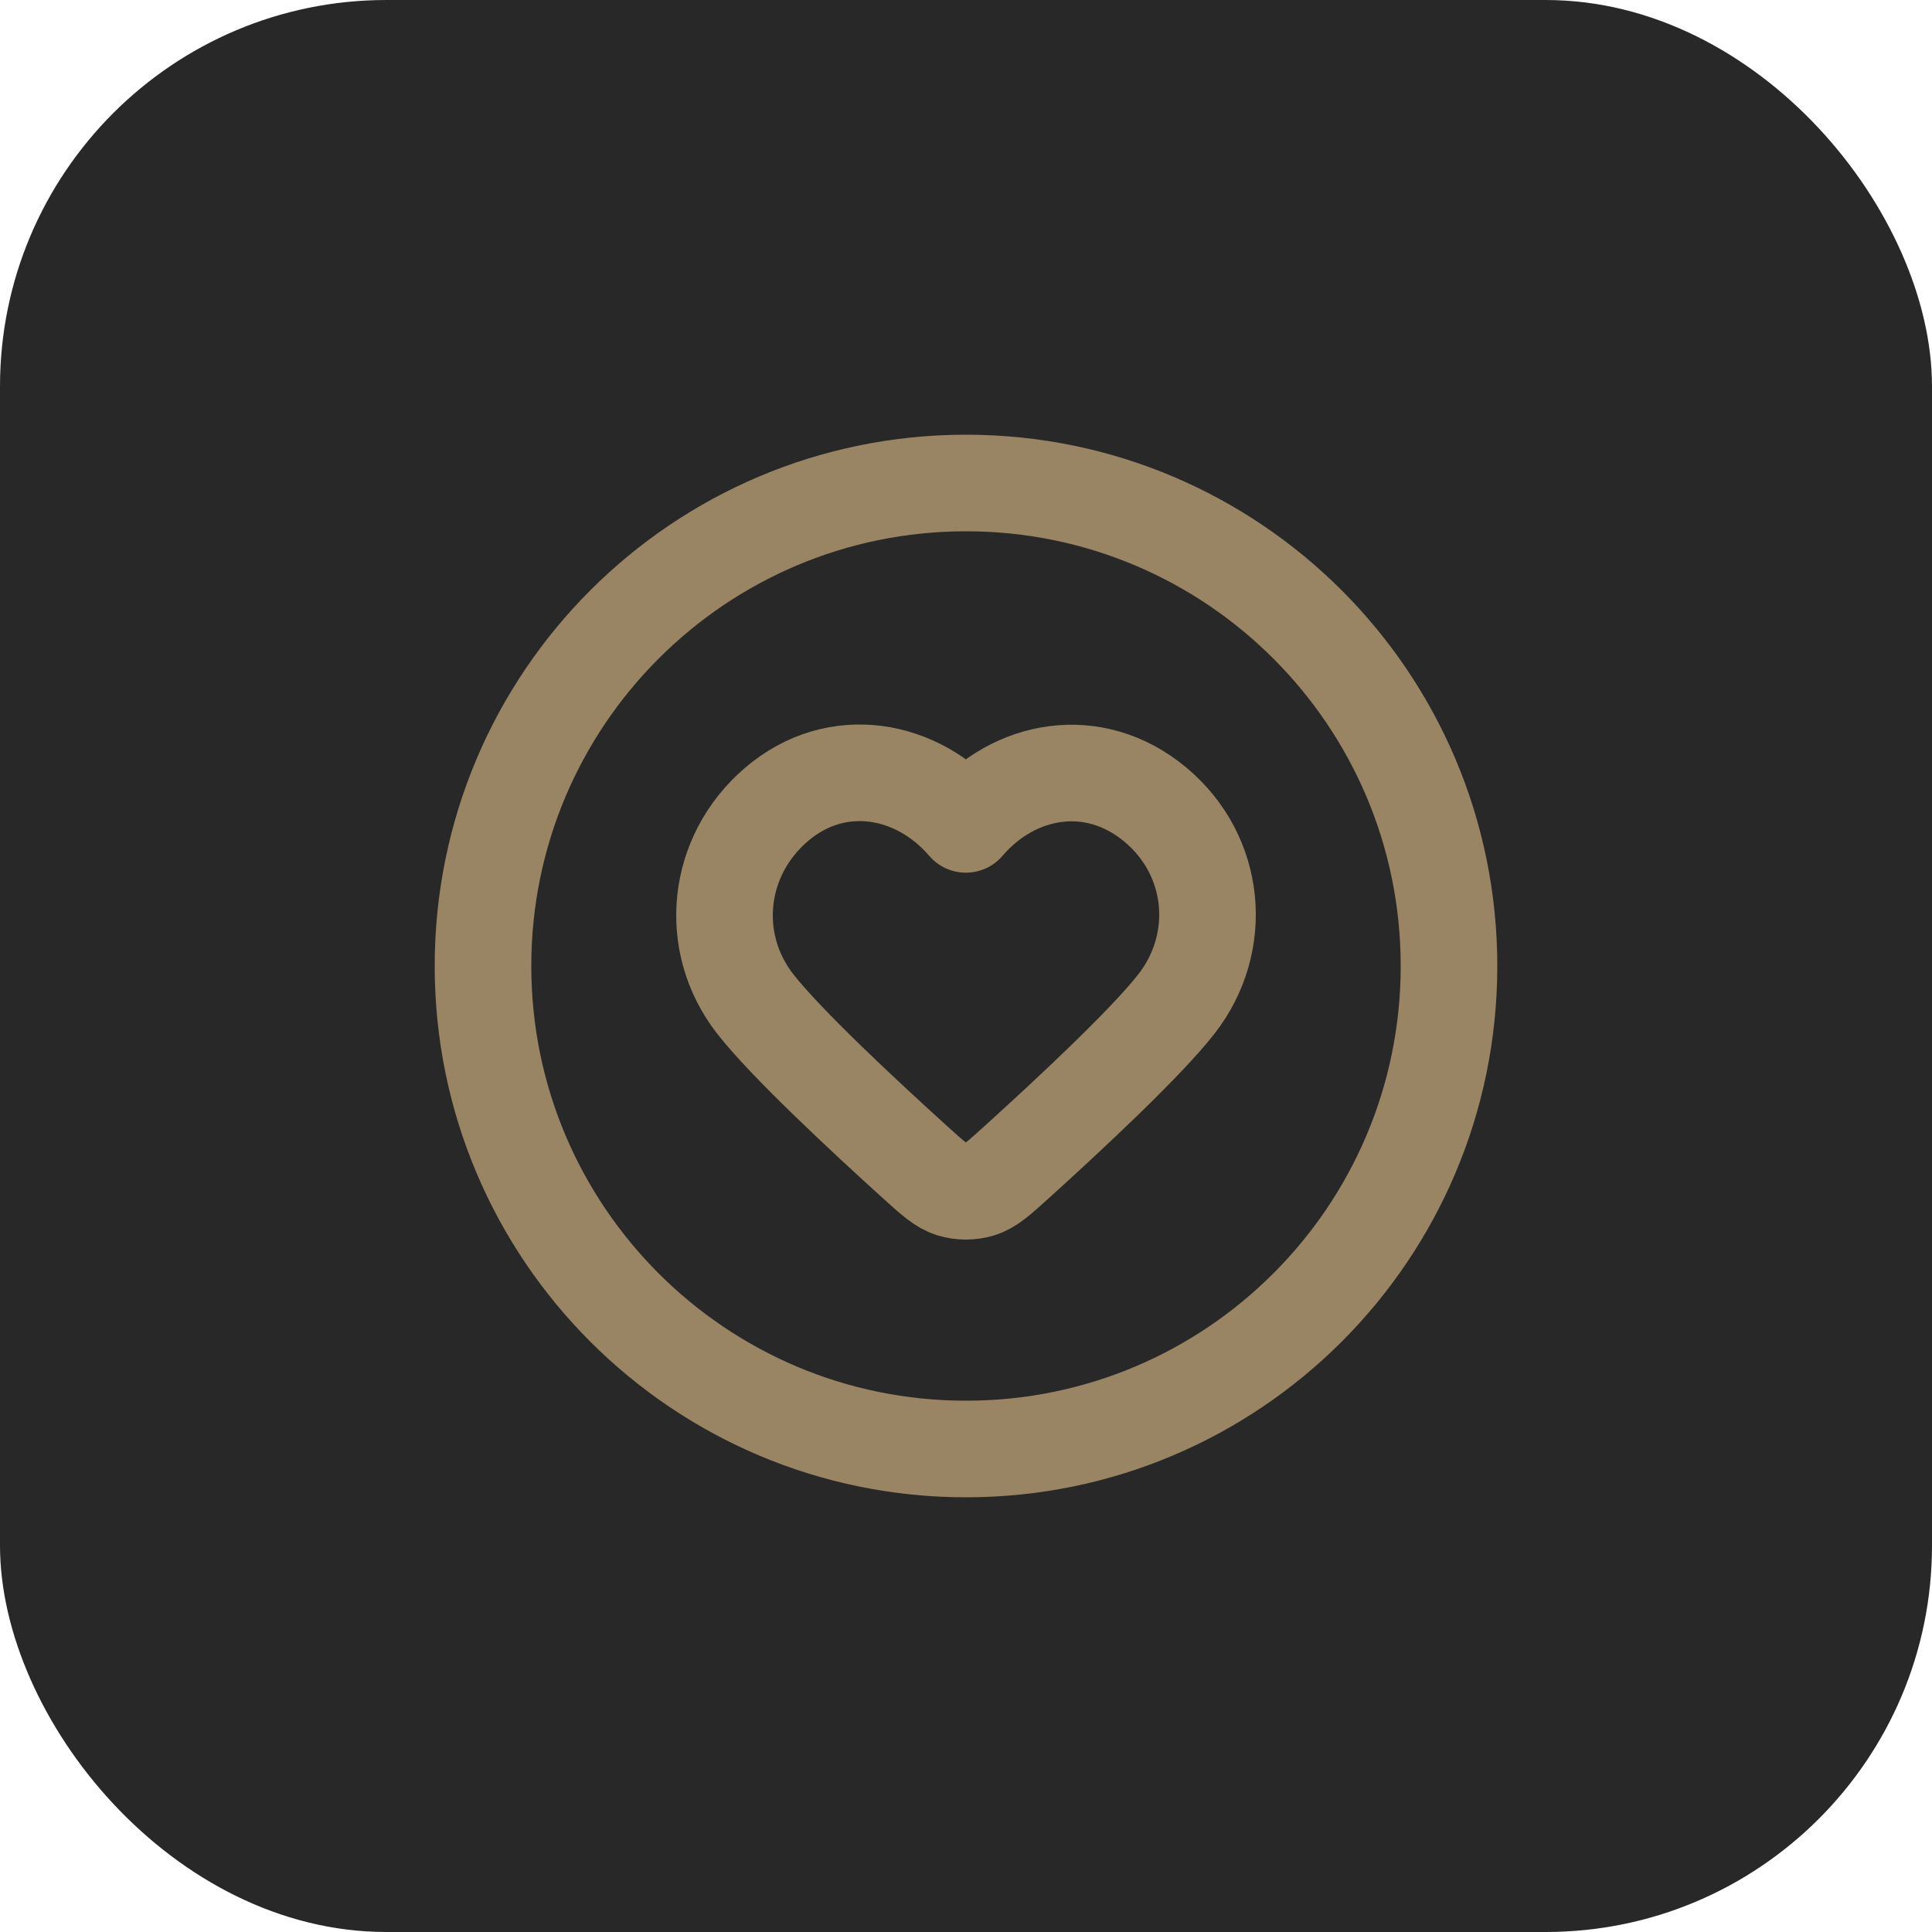 <svg width="40" height="40" viewBox="0 0 40 40" fill="none" xmlns="http://www.w3.org/2000/svg">
<rect width="40" height="40" rx="8" fill="#282828"/>
<path d="M20 30C25.523 30 30 25.523 30 20C30 14.477 25.523 10 20 10C14.477 10 10 14.477 10 20C10 25.523 14.477 30 20 30Z" stroke="#998464" stroke-width="2" stroke-linecap="round" stroke-linejoin="round"/>
<path fill-rule="evenodd" clip-rule="evenodd" d="M19.997 17.068C18.997 15.899 17.33 15.585 16.077 16.655C14.825 17.725 14.649 19.515 15.632 20.78C16.262 21.591 17.876 23.094 18.954 24.07C19.313 24.395 19.492 24.557 19.707 24.622C19.891 24.678 20.102 24.678 20.287 24.622C20.501 24.557 20.68 24.395 21.039 24.07C22.118 23.094 23.731 21.591 24.361 20.78C25.345 19.515 25.19 17.714 23.916 16.655C22.642 15.596 20.996 15.899 19.997 17.068Z" stroke="#998464" stroke-width="2" stroke-linecap="round" stroke-linejoin="round"/>
</svg>

